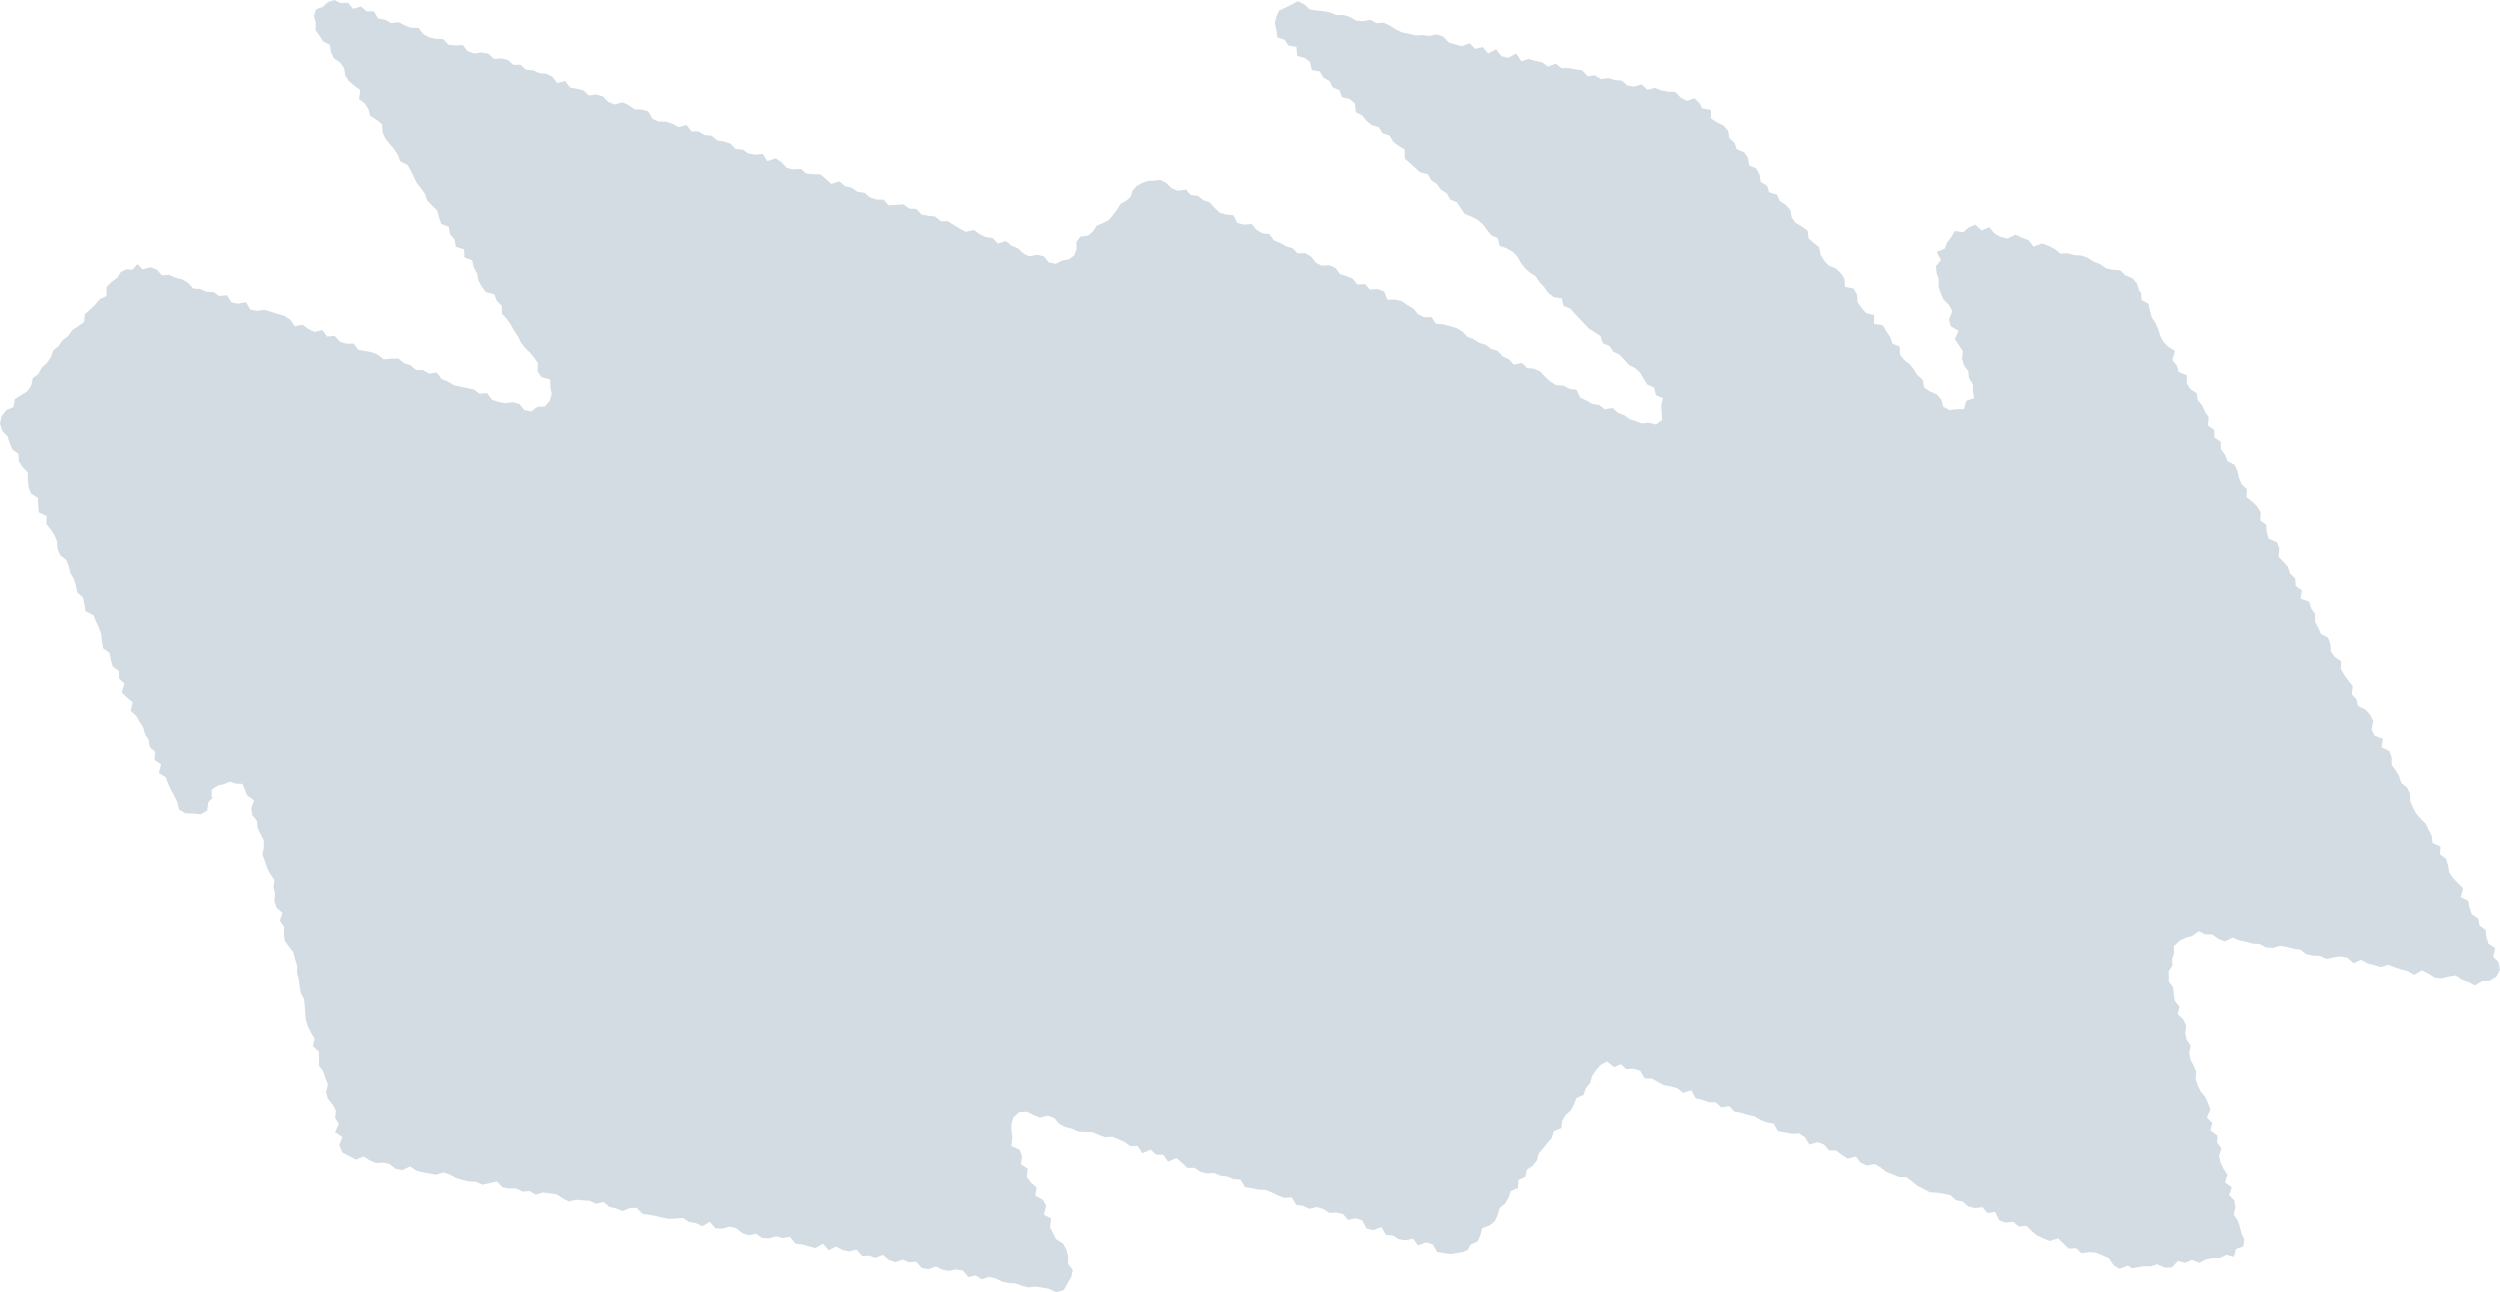 <?xml version="1.0" encoding="UTF-8"?> <svg xmlns="http://www.w3.org/2000/svg" viewBox="0 0 555 286.89"><defs><style>.cls-1{fill:#d2dce2;}</style></defs><g id="Слой_2" data-name="Слой 2"><g id="Слой_1-2" data-name="Слой 1"><polygon class="cls-1" points="1.42 91.05 2.99 90.36 3.29 88.62 4.64 87.75 6.02 86.91 6.93 85.67 7.28 83.97 8.53 83.02 9.26 81.64 10.41 80.6 11.27 79.32 11.84 77.81 13.02 76.8 13.89 75.54 15.14 74.58 16.02 73.31 17.35 72.43 18.65 71.52 18.86 69.71 20.04 68.69 21.16 67.62 22.13 66.44 23.66 65.72 23.66 63.72 24.73 62.62 26.02 61.7 26.82 60.36 28.09 59.78 29.42 59.87 30.55 58.62 31.63 59.81 33.41 59.33 34.82 59.86 35.96 61.12 37.59 61.04 38.97 61.66 40.44 62.02 41.75 62.8 42.9 64.05 44.45 64.16 45.83 64.78 47.41 64.85 48.68 65.73 50.37 65.52 51.37 67.13 52.87 67.41 54.6 67.08 55.58 68.75 57.1 68.99 58.77 68.81 60.22 69.23 61.66 69.69 63.11 70.1 64.4 70.94 65.45 72.43 67.18 72.1 68.44 73.02 69.8 73.69 71.55 73.29 72.63 74.72 74.29 74.57 75.43 75.83 76.86 76.3 78.48 76.27 79.56 77.67 81.07 77.92 82.57 78.21 83.96 78.79 85.2 79.79 86.87 79.61 88.47 79.62 89.7 80.63 91.14 81.08 92.36 82.14 93.95 82.17 95.27 82.94 96.97 82.7 98.04 84.14 99.43 84.71 100.75 85.5 102.23 85.83 103.71 86.16 105.21 86.47 106.47 87.41 108.13 87.27 109.19 88.71 110.61 89.23 112.11 89.51 113.8 89.29 115.28 89.65 116.38 91.03 117.95 91.34 119.28 90.33 120.92 90.25 121.98 89.05 122.5 87.53 122.2 85.98 122.14 84.25 120.21 83.71 119.35 82.48 119.42 80.63 118.59 79.37 117.6 78.22 116.5 77.14 115.59 75.93 114.93 74.57 114.08 73.32 113.35 72 112.48 70.77 111.43 69.67 111.4 67.88 110.3 66.81 109.77 65.35 107.81 64.83 106.94 63.6 106.23 62.27 105.91 60.67 105.17 59.36 104.83 57.79 103.1 57.12 103.03 55.36 101.17 54.77 100.91 53.15 99.91 52 99.64 50.38 97.94 49.69 97.45 48.21 97.03 46.68 95.91 45.61 94.84 44.51 94.34 43.04 93.46 41.81 92.53 40.62 91.86 39.26 91.19 37.89 90.44 36.58 88.86 35.81 88.31 34.38 87.5 33.1 86.51 31.95 85.56 30.76 84.92 29.38 84.84 27.63 83.65 26.61 82.21 25.75 81.78 24.23 80.98 22.95 79.71 21.98 79.99 20 78.69 19.05 77.49 18.03 76.64 16.78 76.4 15.14 75.53 13.9 74.17 12.99 73.49 11.63 73.25 9.98 71.74 9.17 70.92 7.9 70.04 6.66 70.11 5 69.71 3.57 70.15 2.08 71.67 1.53 72.71 0.52 74.19 0 75.62 0.69 77.26 0.6 78.37 1.96 80.16 1.45 81.37 2.53 82.97 2.53 83.99 4.12 85.5 4.4 86.83 5.14 88.51 4.92 89.86 5.64 91.27 6.18 92.87 6.18 93.97 7.58 95.31 8.3 96.8 8.62 98.38 8.68 99.53 9.92 101.07 10.1 102.72 9.99 103.82 11.35 105.24 11.87 106.92 11.66 108.43 11.92 109.62 13.06 111.26 12.97 112.74 13.31 113.94 14.4 115.56 14.37 116.76 15.48 118.32 15.61 119.7 16.23 121.25 16.36 122.62 17.02 123.71 18.45 125.47 18 126.55 19.45 128.06 19.71 129.53 20.07 130.73 21.2 132.41 20.97 133.86 21.42 135.03 22.62 136.42 23.2 138.2 22.72 139.58 23.33 140.85 24.26 142.43 24.32 143.89 24.71 144.89 26.4 146.27 26.99 147.87 27.03 149.31 27.48 150.63 28.25 152.42 27.75 153.5 29.18 155.11 29.18 156.41 30 157.97 30.12 159.21 31.15 160.72 31.4 162.15 31.89 163.31 33.09 164.88 33.2 166.16 34.1 167.68 34.33 169.33 34.19 170.36 35.77 172.19 35.14 173.48 36.01 174.63 37.26 176.1 37.62 177.76 37.49 178.99 38.53 180.53 38.69 182.13 38.7 183.35 39.75 184.57 40.82 186.37 40.28 187.59 41.33 189.07 41.67 190.35 42.58 191.88 42.78 193.12 43.8 194.54 44.29 196.14 44.32 197.29 45.59 198.93 45.49 200.58 45.35 201.84 46.32 203.42 46.38 204.57 47.63 206.08 47.9 207.62 48.09 208.85 49.12 210.46 49.11 211.75 49.97 213.07 50.75 214.41 51.48 216.17 51.06 217.45 51.96 218.81 52.63 220.35 52.82 221.5 54.08 223.31 53.52 224.54 54.54 225.95 55.11 227.14 56.23 228.51 56.91 230.24 56.55 231.73 56.9 232.83 58.26 234.36 58.57 235.79 57.84 237.23 57.6 238.46 56.72 239.02 55.3 238.94 53.73 239.87 52.53 241.55 52.31 242.64 51.38 243.48 50.11 244.86 49.53 246.16 48.85 247.1 47.72 248 46.54 248.79 45.23 250.07 44.52 251.06 43.61 251.39 42.37 252.41 41.24 253.64 40.58 254.87 40.15 256.15 40.09 257.65 39.95 258.97 40.66 260.08 41.78 261.47 42.35 263.29 42.09 264.35 43.3 265.95 43.47 267.13 44.45 268.57 44.94 269.63 46.14 270.78 47.2 272.25 47.62 273.84 47.79 274.66 49.48 276.15 49.86 277.89 49.75 278.94 51 280.22 51.79 281.81 51.97 282.79 53.35 284.18 53.92 285.49 54.65 286.94 55.1 288.05 56.23 289.75 56.19 291.05 56.94 292.05 58.27 293.38 58.97 295.09 58.9 296.48 59.47 297.46 60.85 298.91 61.31 300.31 61.87 301.33 63.16 303.06 63.08 304.12 64.3 305.86 64.17 307.27 64.7 308 66.56 309.72 66.5 311.22 66.86 312.45 67.74 313.75 68.49 314.79 69.75 316.13 70.42 317.82 70.41 318.76 71.88 320.39 71.99 321.86 72.4 323.33 72.81 324.63 73.58 325.72 74.74 327.12 75.29 328.38 76.11 329.85 76.54 331.06 77.47 332.51 77.92 333.59 79.12 334.95 79.75 336.03 80.94 337.89 80.58 339.01 81.7 340.61 81.87 341.98 82.49 343.04 83.7 344.2 84.72 345.49 85.5 347.12 85.6 348.43 86.33 350.01 86.55 350.81 88.28 352.17 88.91 353.48 89.66 355.04 89.9 356.24 90.85 358.06 90.59 359.2 91.66 360.62 92.19 361.85 93.08 363.31 93.54 364.56 94.03 365.85 93.81 367.63 94.23 369.01 93.22 368.88 91.39 368.8 90.03 369.19 88.4 367.64 87.74 367.2 86.02 365.73 85.39 364.9 84.09 364.11 82.73 363 81.72 361.61 81.01 360.62 79.87 359.59 78.77 358.17 78.08 357.32 76.8 355.83 76.19 355.3 74.57 354.02 73.75 352.73 72.93 351.69 71.85 350.67 70.75 349.63 69.66 348.65 68.51 347.13 67.93 346.68 66.23 344.88 65.94 343.7 65 342.82 63.75 341.79 62.66 340.95 61.36 339.67 60.53 338.54 59.54 337.62 58.33 336.87 56.95 335.8 55.88 334.45 55.12 332.92 54.56 332.48 52.84 331.02 52.2 330.09 50.99 329.17 49.79 328.04 48.8 326.64 48.08 325.14 47.48 324.29 46.2 323.46 44.89 321.95 44.31 321.19 42.92 319.89 42.11 319 40.86 317.74 40.01 316.95 38.65 315.27 38.24 314.15 37.24 313.05 36.22 311.89 35.25 311.81 33.16 310.48 32.38 309.28 31.46 308.51 30.09 306.92 29.58 306.11 28.24 304.49 27.77 303.34 26.8 302.38 25.62 300.99 24.91 300.78 22.95 299.62 21.99 297.94 21.57 297.35 20.02 295.87 19.39 295.14 17.97 293.79 17.21 292.99 15.87 291.22 15.54 290.82 13.78 289.63 12.85 287.97 12.42 287.8 10.4 286.01 10.1 285.16 8.81 283.58 8.29 283.31 6.48 283 5.07 283.37 3.7 283.93 2.38 285.23 1.78 286.46 1.16 288.11 0.27 289.51 0.93 290.78 2.08 292.27 2.34 293.8 2.48 295.28 2.77 296.69 3.35 298.25 3.32 299.69 3.79 301.06 4.57 302.58 4.71 304.2 4.41 305.58 5.14 307.16 5.03 308.56 5.68 309.9 6.55 311.29 7.21 312.78 7.49 314.24 7.88 315.81 7.78 317.32 7.98 318.95 7.65 320.39 8.12 321.63 9.42 323.08 9.87 324.53 10.27 326.25 9.61 327.5 10.85 329.15 10.46 330.36 11.88 332.14 10.96 333.33 12.47 334.79 12.87 336.58 11.86 337.72 13.59 339.4 13.08 340.84 13.53 342.33 13.82 343.64 14.81 345.36 14.13 346.67 15.15 348.23 15.11 349.72 15.4 351.22 15.61 352.46 16.92 354.06 16.74 355.42 17.57 357.03 17.31 358.47 17.78 360 17.88 361.29 18.98 362.79 19.23 364.46 18.73 365.73 19.95 367.39 19.51 368.81 20.08 370.3 20.34 371.84 20.39 373.1 21.65 374.47 22.4 376.17 21.84 377.27 22.87 377.88 24.06 379.84 24.41 379.83 26.32 381.16 27.16 382.64 27.89 383.63 29.01 383.92 30.68 385.05 31.69 385.58 33.17 387.19 33.8 388.04 35.03 388.32 36.72 389.87 37.38 390.62 38.7 390.86 40.41 392.26 41.2 392.77 42.7 394.5 43.24 395.13 44.64 396.44 45.5 397.46 46.6 397.75 48.28 398.63 49.48 400.01 50.29 401.27 51.2 401.5 52.92 402.63 53.93 403.83 54.89 404.16 56.53 404.94 57.82 405.93 58.94 407.52 59.58 408.62 60.62 409.46 61.85 409.57 63.67 411.49 64.06 412.23 65.38 412.4 67.15 413.28 68.36 414.24 69.5 416.07 69.96 416.01 71.91 418.01 72.22 418.75 73.55 419.61 74.77 420.1 76.29 421.71 76.92 421.8 78.75 422.74 79.92 423.96 80.86 424.89 82.03 425.69 83.3 426.84 84.3 427.13 85.98 428.4 86.88 429.96 87.55 430.96 88.67 431.38 90.28 432.78 91.05 434.36 90.85 436.02 90.83 436.51 88.98 438.24 88.4 437.98 86.76 437.97 85.28 437.13 83.94 436.96 82.39 436 81.09 435.58 79.61 435.75 77.95 434.87 76.62 433.98 75.3 434.79 73.43 433.03 72.39 432.68 70.89 433.43 69.04 432.65 67.68 431.44 66.46 430.82 65.05 430.35 63.58 430.4 61.96 429.91 60.55 429.8 59.05 430.89 57.74 429.95 55.94 431.74 55.18 432.26 53.83 433.15 52.67 434.01 51.26 435.81 51.58 437.02 50.53 438.51 49.87 439.93 51.16 441.6 50.44 442.78 51.84 444.14 52.6 445.63 52.96 447.49 52.09 448.88 52.78 450.32 53.3 451.47 54.78 453.29 54.03 454.73 54.55 456.11 55.26 457.39 56.31 459.02 56.23 460.49 56.64 462.06 56.72 463.5 57.25 464.84 58.09 466.26 58.67 467.58 59.59 469.08 59.9 470.69 60.01 471.82 61.12 473.37 61.75 474.44 62.99 474.89 64.57 475.28 64.92 475.42 66.56 476.94 67.44 477.28 68.96 477.68 70.45 478.52 71.71 479.14 73.08 479.57 74.55 480.27 75.89 481.39 76.99 482.83 77.92 482.25 79.94 483.23 81.12 483.69 82.58 485.49 83.32 485.45 85.05 486.22 86.34 487.65 87.28 487.92 88.84 488.91 90.01 489.5 91.4 490.34 92.66 490.13 94.47 491.56 95.41 491.6 97.1 492.99 98.06 493.05 99.73 493.95 100.95 494.49 102.37 496.11 103.21 496.73 104.58 497.07 106.1 497.63 107.51 498.81 108.58 498.71 110.34 500 111.36 501.13 112.46 501.88 113.76 501.78 115.52 503.11 116.51 503.21 118.16 503.67 119.63 505.48 120.36 506.01 121.78 505.83 123.58 506.9 124.72 507.94 125.86 508.38 127.33 509.54 128.42 509.64 130.07 511.01 131.05 510.73 132.9 512.65 133.58 513.06 135.06 513.97 136.28 513.93 138.01 514.65 139.33 515.23 140.72 516.82 141.57 517.36 142.99 517.45 144.65 518.36 145.86 519.74 146.82 519.68 148.57 520.45 149.86 521.33 151.09 522.31 152.27 522.08 154.1 523.11 155.25 523.51 156.74 525.18 157.55 526.19 158.72 526.85 160.07 526.5 161.97 527.17 163.31 529 164.04 528.7 165.9 530.4 166.7 530.94 168.12 530.95 169.82 531.87 171.03 532.63 172.33 533.08 173.8 534.36 174.82 535.01 176.17 535.07 177.85 535.67 179.24 536.35 180.58 537.36 181.75 538.48 182.85 539.15 184.2 539.83 185.54 540.02 187.15 541.77 187.92 541.69 189.67 543.03 190.66 543.46 192.13 543.73 193.7 544.58 194.95 545.68 196.06 546.79 197.18 546.3 199.15 547.92 199.99 548.25 201.52 548.74 202.97 550.15 203.92 550.45 205.46 551.79 206.45 551.98 208.06 552.44 209.53 553.94 210.43 553.47 212.4 554.64 213.55 555 215.28 554.16 216.85 552.68 217.75 551.04 217.77 549.43 218.74 548.01 217.99 546.55 217.51 545.18 216.56 543.59 216.82 541.97 217.22 540.46 217.03 539.08 216.13 537.65 215.42 535.93 216.41 534.53 215.6 533.06 215.22 531.59 214.74 530.15 214.17 528.51 214.72 527.04 214.25 525.57 213.87 524.15 213.1 522.48 213.86 521.15 212.63 519.65 212.33 518.07 212.56 516.46 212.91 515.04 212.2 513.5 212.16 512.01 211.84 510.64 210.83 509.13 210.61 507.66 210.23 506.16 209.96 504.53 210.45 503 210.31 501.59 209.56 500.06 209.48 498.59 209.06 497.09 208.76 495.65 208.15 493.95 209 492.5 208.45 491.13 207.46 489.58 207.45 488.16 206.73 486.62 207.83 485.26 208.15 483.87 208.84 482.56 210.1 482.66 211.58 482.22 212.92 482.26 214.39 481.43 215.63 481.5 217.94 482.43 219.22 482.59 220.73 482.82 222.21 483.86 223.46 483.44 225.13 484.69 226.33 485.34 227.69 485.11 229.31 485.41 230.77 486.32 232.06 486.01 233.7 486.27 235.18 486.95 236.53 487.58 237.9 487.41 239.5 487.88 240.92 488.54 242.28 489.56 243.54 490.2 244.91 490.72 246.31 489.93 248.09 491.13 249.3 490.72 250.97 492.25 252.08 492.19 253.65 493.15 254.93 492.64 256.62 492.96 258.08 493.61 259.45 494.49 260.75 493.95 262.45 495.45 263.57 494.87 265.29 496.02 266.52 496.27 268 495.88 269.66 496.78 270.96 497.25 272.38 497.62 273.83 498.26 275.2 497.99 276.72 496.38 277.3 495.92 279.01 494.28 278.57 492.82 279.3 491.25 279.27 489.73 279.56 488.27 280.33 486.61 279.67 485.14 280.31 483.51 279.91 482.15 281.35 480.59 281.4 478.92 280.65 477.42 281.12 475.85 281.09 474.32 281.36 473.29 281.56 472.41 280.94 470.48 281.68 469.2 280.82 468.17 279.33 466.78 278.71 465.39 278.12 463.82 277.98 462.09 278.23 460.91 277.1 459.25 277.18 458.07 276.05 456.89 274.92 455.03 275.49 453.63 274.91 452.25 274.29 451.02 273.28 449.87 272.11 448.16 272.29 446.95 271.23 445.25 271.42 443.82 270.91 442.94 269.05 441.21 269.28 440.11 267.99 438.39 268.18 436.92 267.8 435.72 266.72 434.2 266.44 433.01 265.34 431.52 264.99 429.99 264.76 428.4 264.67 427.05 263.95 425.7 263.26 424.47 262.26 423.22 261.31 421.6 261.29 420.2 260.71 418.79 260.17 417.55 259.2 416.23 258.42 414.48 258.73 413.08 258.13 412 256.76 410.19 257.21 408.89 256.39 407.65 255.41 406.04 255.37 404.92 254.09 403.51 253.55 401.67 254.07 400.69 252.46 399.4 251.58 397.74 251.68 396.23 251.37 394.69 251.12 393.74 249.43 392.21 249.18 390.81 248.62 389.49 247.83 387.99 247.49 386.54 247.04 385.02 246.77 383.88 245.55 382.12 245.85 380.94 244.73 379.33 244.68 377.9 244.16 376.42 243.8 375.49 242.04 373.63 242.61 372.4 241.6 370.94 241.17 369.42 240.91 368.06 240.2 366.74 239.43 365.12 239.4 364.16 237.74 362.72 237.24 361.04 237.35 359.85 236.25 358.33 236.91 356.76 235.65 355.31 236.43 354.26 237.66 353.42 238.88 353.03 240.43 352.05 241.56 351.57 243.05 349.99 243.75 349.41 245.16 348.73 246.51 347.58 247.51 346.83 248.81 346.58 250.46 344.93 251.11 344.5 252.63 343.5 253.75 342.59 254.93 341.6 256.05 341.2 257.58 340.29 258.76 338.97 259.65 338.63 261.24 337.07 261.95 336.99 263.73 335.39 264.41 334.89 265.89 334.13 267.17 332.94 268.15 332.5 269.67 331.89 271.07 330.69 272.04 329.02 272.68 328.64 274.24 328 275.62 326.43 276.33 325.86 277.46 324.7 277.98 323.46 278.15 322.07 278.39 320.56 278.19 319.06 277.94 318.05 276.24 316.61 275.81 314.8 276.47 313.71 275 312.02 275.34 310.52 275.09 309.2 274.28 307.67 274.13 306.68 272.39 304.85 273.1 303.39 272.74 302.42 270.92 301 270.45 299.3 270.8 298.15 269.5 296.67 269.2 295.07 269.23 293.78 268.38 292.33 267.97 290.63 268.34 289.26 267.7 287.76 267.45 286.74 265.8 285.11 265.91 283.71 265.39 282.35 264.71 280.96 264.14 279.39 264.09 277.93 263.75 276.41 263.56 275.4 261.85 273.85 261.75 272.46 261.17 270.93 261 269.55 260.4 267.94 260.5 266.48 260.12 265.19 259.25 263.6 259.27 262.4 258.13 261.17 257.07 259.31 257.9 258.24 256.35 256.67 256.31 255.45 255.22 253.6 256.01 252.56 254.39 250.96 254.45 249.68 253.53 248.31 252.9 246.92 252.34 245.3 252.44 243.89 251.91 242.5 251.32 240.93 251.3 239.37 251.21 238 250.57 236.53 250.22 235.19 249.51 234.04 248.2 232.64 247.65 230.9 248.1 229.5 247.56 228.03 246.81 226.26 246.89 224.97 248.09 224.48 249.7 224.57 251.19 224.74 252.62 224.52 254.42 226.36 255.24 226.88 256.69 226.66 258.49 228.16 259.46 227.95 261.26 228.88 262.51 230.13 263.61 229.83 265.44 231.52 266.34 232.26 267.68 231.72 269.63 233.36 270.54 233.09 272.36 233.76 273.74 234.45 275.11 235.99 276.07 236.74 277.41 237.12 278.93 237.14 280.61 238.16 281.9 237.83 283.48 237.02 284.83 236.16 286.39 234.45 286.89 232.86 286.09 231.37 285.84 229.89 285.61 228.32 285.8 226.86 285.43 225.43 284.91 223.92 284.8 222.44 284.5 221.05 283.8 219.58 283.44 217.95 283.99 216.58 283.14 214.99 283.49 213.73 282.05 212.25 281.79 210.65 282.13 209.17 281.84 207.78 281.15 206.13 281.74 204.65 281.49 203.39 280.08 201.83 280.23 200.42 279.61 198.78 280.18 197.34 279.71 196.02 278.59 194.36 279.24 192.92 278.77 191.38 278.84 190.12 277.39 188.5 277.84 187.04 277.48 185.65 276.73 183.97 277.54 182.71 276.11 181 277.07 179.54 276.68 178.09 276.26 176.59 276.08 175.35 274.57 173.76 274.84 172.31 274.46 170.69 274.91 169.17 274.82 167.82 273.9 166.22 274.24 164.78 273.75 163.46 272.68 162 272.29 160.38 272.76 158.86 272.71 157.6 271.25 155.89 272.22 154.49 271.52 153 271.29 151.64 270.37 150.09 270.5 148.54 270.57 147.06 270.31 145.6 269.95 144.12 269.68 142.63 269.47 141.36 268.13 139.82 268.19 138.16 268.85 136.74 268.25 135.27 267.92 133.96 266.8 132.34 267.23 130.94 266.56 129.43 266.46 127.92 266.33 126.32 266.71 124.92 266.03 123.56 265.12 122.06 264.93 120.57 264.72 118.94 265.21 117.57 264.4 116.01 264.52 114.61 263.82 113.08 263.84 111.59 263.58 110.31 262.27 108.71 262.64 107.11 262.99 105.7 262.35 104.18 262.28 102.71 261.94 101.26 261.53 99.88 260.74 98.43 260.27 96.8 260.79 95.32 260.51 93.84 260.25 92.38 259.86 91.03 258.94 89.34 259.76 87.85 259.5 86.52 258.42 85.05 258.1 83.5 258.18 82.08 257.6 80.71 256.71 79.04 257.45 77.57 256.65 76 255.84 75.32 254.2 76.03 252.44 74.39 251.31 75.23 249.52 74.41 248.17 74.57 246.56 73.84 245.19 72.77 243.9 72.38 242.44 72.81 240.76 72.24 239.35 71.8 237.9 70.83 236.58 70.83 235.02 70.79 233.46 69.46 232.25 69.84 230.58 69.03 229.23 68.33 227.84 67.89 226.39 67.77 224.86 67.66 223.32 67.5 221.8 66.77 220.42 66.51 218.92 66.32 217.4 65.95 215.94 65.96 214.36 65.48 212.92 65.14 211.44 64.13 210.14 63.2 208.82 63 207.31 63.07 205.72 62.11 204.4 62.71 202.68 61.36 201.46 60.89 200.02 61.05 198.41 60.71 196.93 60.92 195.31 59.97 193.99 59.27 192.61 58.8 191.16 58.27 189.74 58.57 188.09 58.55 186.53 57.83 185.14 57.17 183.75 57.03 182.22 55.98 180.93 55.79 179.41 56.4 177.67 54.82 176.52 54.39 175.34 53.82 174.01 52.36 173.97 51.08 173.52 49.83 174.04 48.42 174.37 46.99 175.26 46.97 176.91 47.29 176.94 46.22 178.17 45.99 179.96 44.48 180.78 42.81 180.58 41.17 180.56 39.72 179.71 39.38 178.04 38.69 176.68 37.96 175.35 37.33 173.97 36.79 172.55 35.25 171.59 35.76 169.69 34.28 168.7 34.47 166.94 33.26 165.84 33.01 164.28 32.21 162.98 31.79 161.51 30.98 160.21 30.22 158.89 29 157.79 29.47 155.9 28.15 154.84 27.02 153.69 27.62 151.75 26.42 150.63 26.42 148.96 25.03 147.93 24.61 146.46 24.32 144.92 22.89 143.91 22.63 142.36 22.48 140.76 21.95 139.34 21.33 137.95 20.75 136.55 19 135.69 18.74 134.13 18.42 132.61 17.16 131.52 16.86 129.99 16.39 128.54 15.65 127.21 15.27 125.71 14.72 124.3 13.38 123.24 12.76 121.86 12.66 120.23 12.12 118.81 11.26 117.53 10.29 116.31 10.4 114.59 8.62 113.73 8.5 112.12 8.38 110.51 6.88 109.53 6.34 108.11 6.19 106.5 6.16 104.85 5.03 103.69 4.2 102.4 4.11 100.77 2.73 99.74 2.15 98.33 1.69 96.87 0.55 95.72 0 94.06 0.38 92.36 1.42 91.05"></polygon></g></g></svg> 